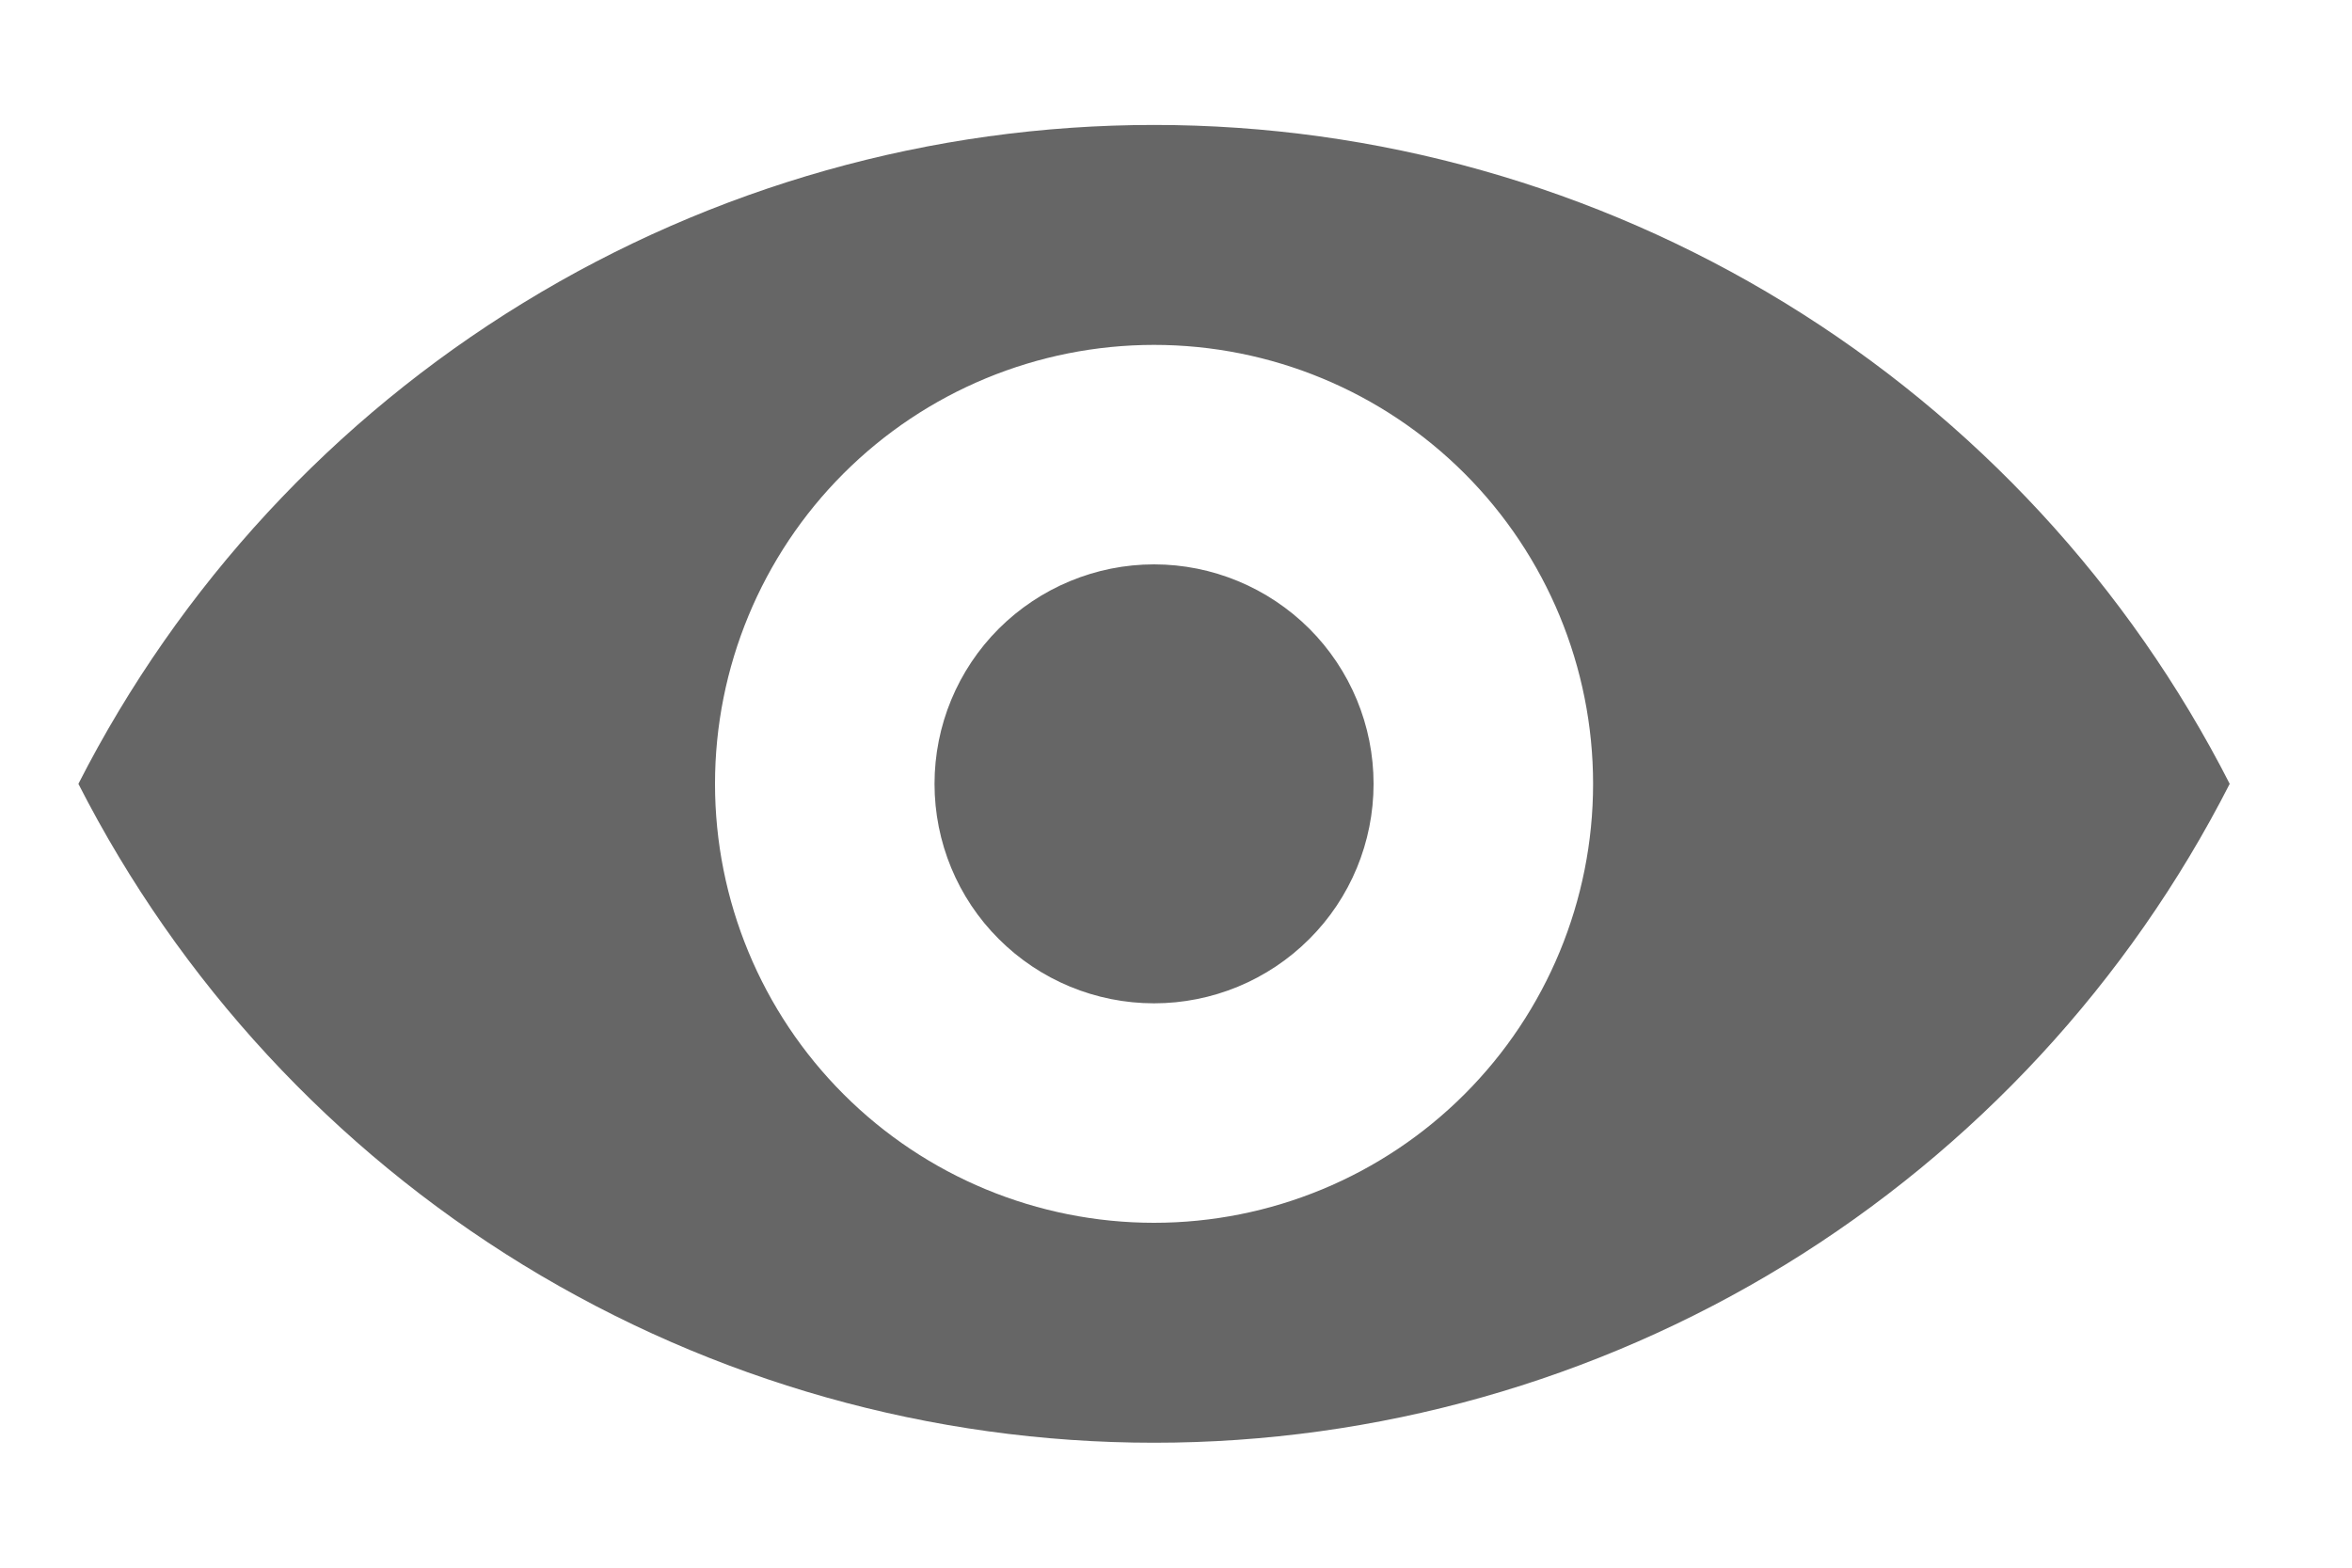<svg width="15" height="10" viewBox="0 0 15 10" fill="none" xmlns="http://www.w3.org/2000/svg">
<path d="M0.5 5C1.145 3.735 2.127 2.673 3.337 1.932C4.548 1.19 5.94 0.797 7.36 0.797C8.78 0.797 10.172 1.19 11.383 1.932C12.593 2.673 13.575 3.735 14.22 5C13.575 6.265 12.593 7.327 11.383 8.069C10.172 8.81 8.78 9.203 7.36 9.203C5.94 9.203 4.548 8.81 3.337 8.069C2.127 7.327 1.145 6.265 0.5 5ZM7.36 7.8C8.103 7.8 8.815 7.505 9.34 6.98C9.865 6.455 10.16 5.743 10.16 5C10.16 4.258 9.865 3.545 9.34 3.02C8.815 2.495 8.103 2.2 7.36 2.2C6.617 2.2 5.905 2.495 5.38 3.02C4.855 3.545 4.56 4.258 4.56 5C4.56 5.743 4.855 6.455 5.38 6.98C5.905 7.505 6.617 7.8 7.36 7.8ZM7.36 6.4C6.989 6.4 6.633 6.253 6.37 5.99C6.107 5.728 5.96 5.371 5.96 5C5.96 4.629 6.107 4.273 6.37 4.01C6.633 3.748 6.989 3.6 7.36 3.6C7.731 3.6 8.087 3.748 8.35 4.01C8.613 4.273 8.76 4.629 8.76 5C8.76 5.371 8.613 5.728 8.35 5.99C8.087 6.253 7.731 6.4 7.36 6.4Z" fill="black" fill-opacity="0.6"/>
</svg>
